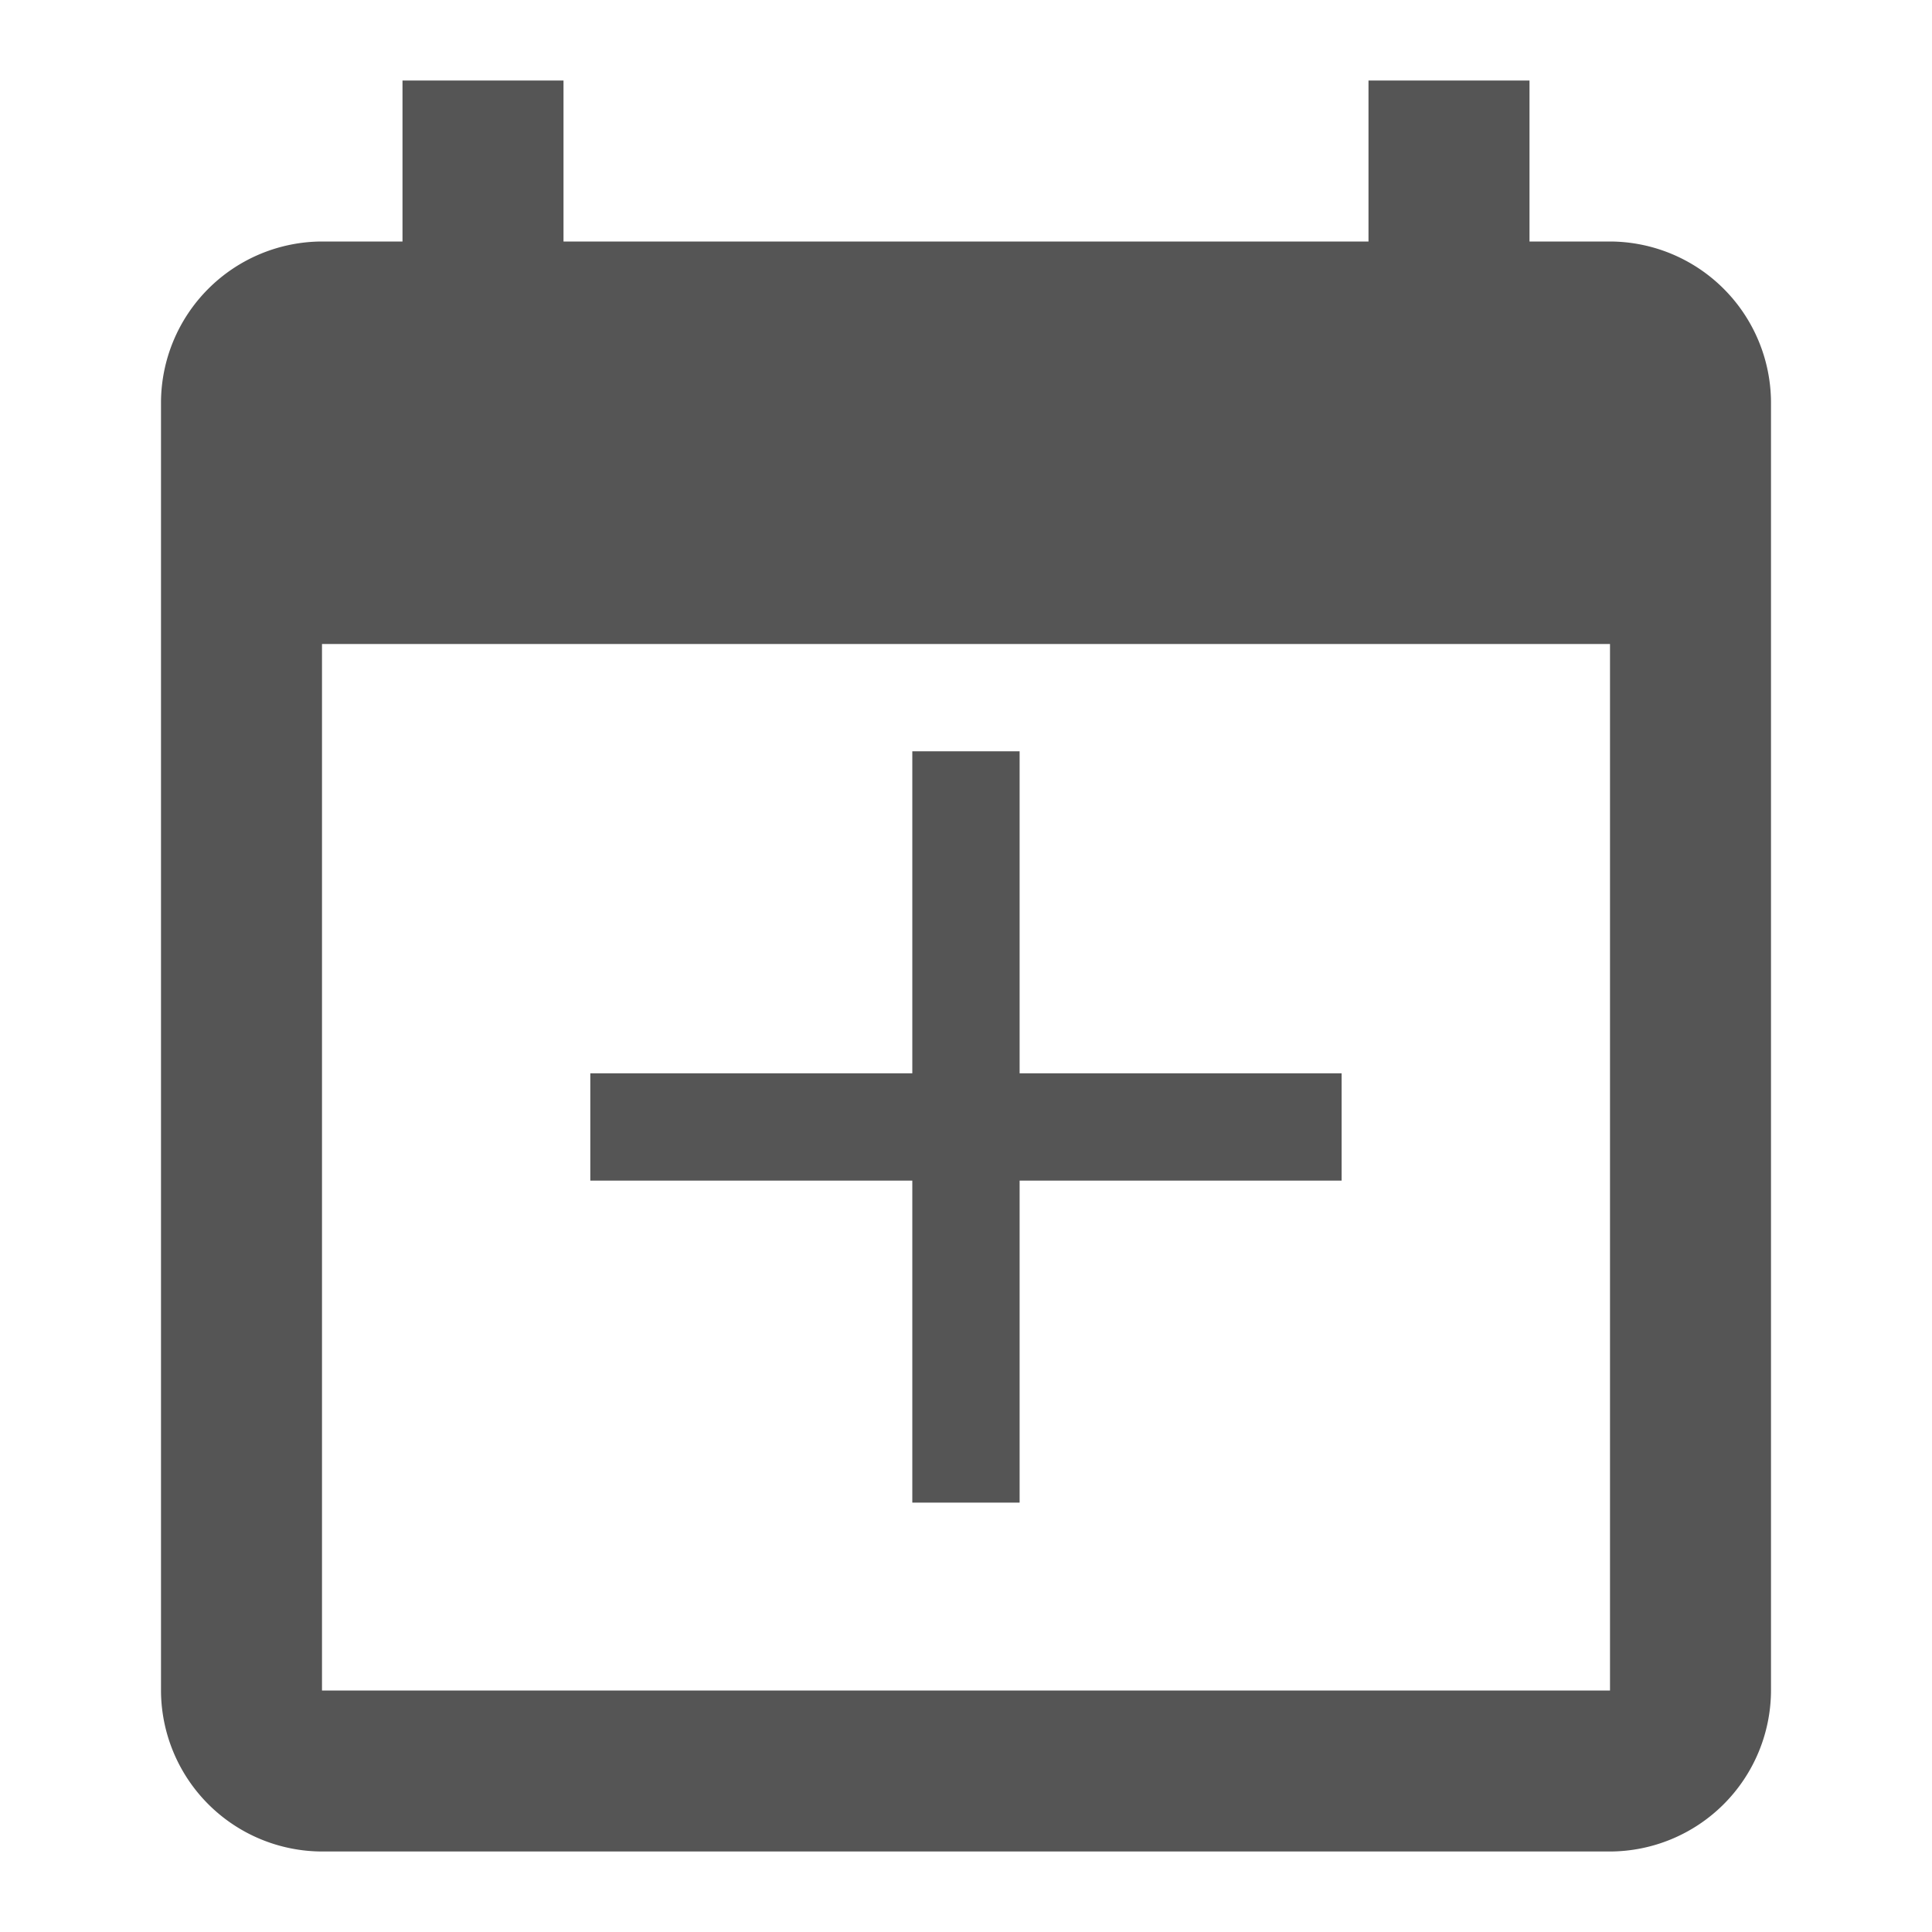 <svg xmlns="http://www.w3.org/2000/svg" width="24" height="24" viewBox="0 0 24 24"><defs><style>.a{fill:#555;}.b{fill:none;}</style></defs><path class="a" d="M20,3H19V1H17V3H7V1H5V3H4A2.006,2.006,0,0,0,2,5V21a2.006,2.006,0,0,0,2,2H20a2.006,2.006,0,0,0,2-2V5A2.006,2.006,0,0,0,20,3Zm0,18H4V8H20Z" transform="translate(0 0)"/><path class="b" d="M0,0H24V24H0Z"/><g transform="translate(7.333 9.333)"><path class="a" d="M14.333,10.333h-4v4H9v-4H5V9H9V5h1.333V9h4Z" transform="translate(-5 -5)"/></g></svg>